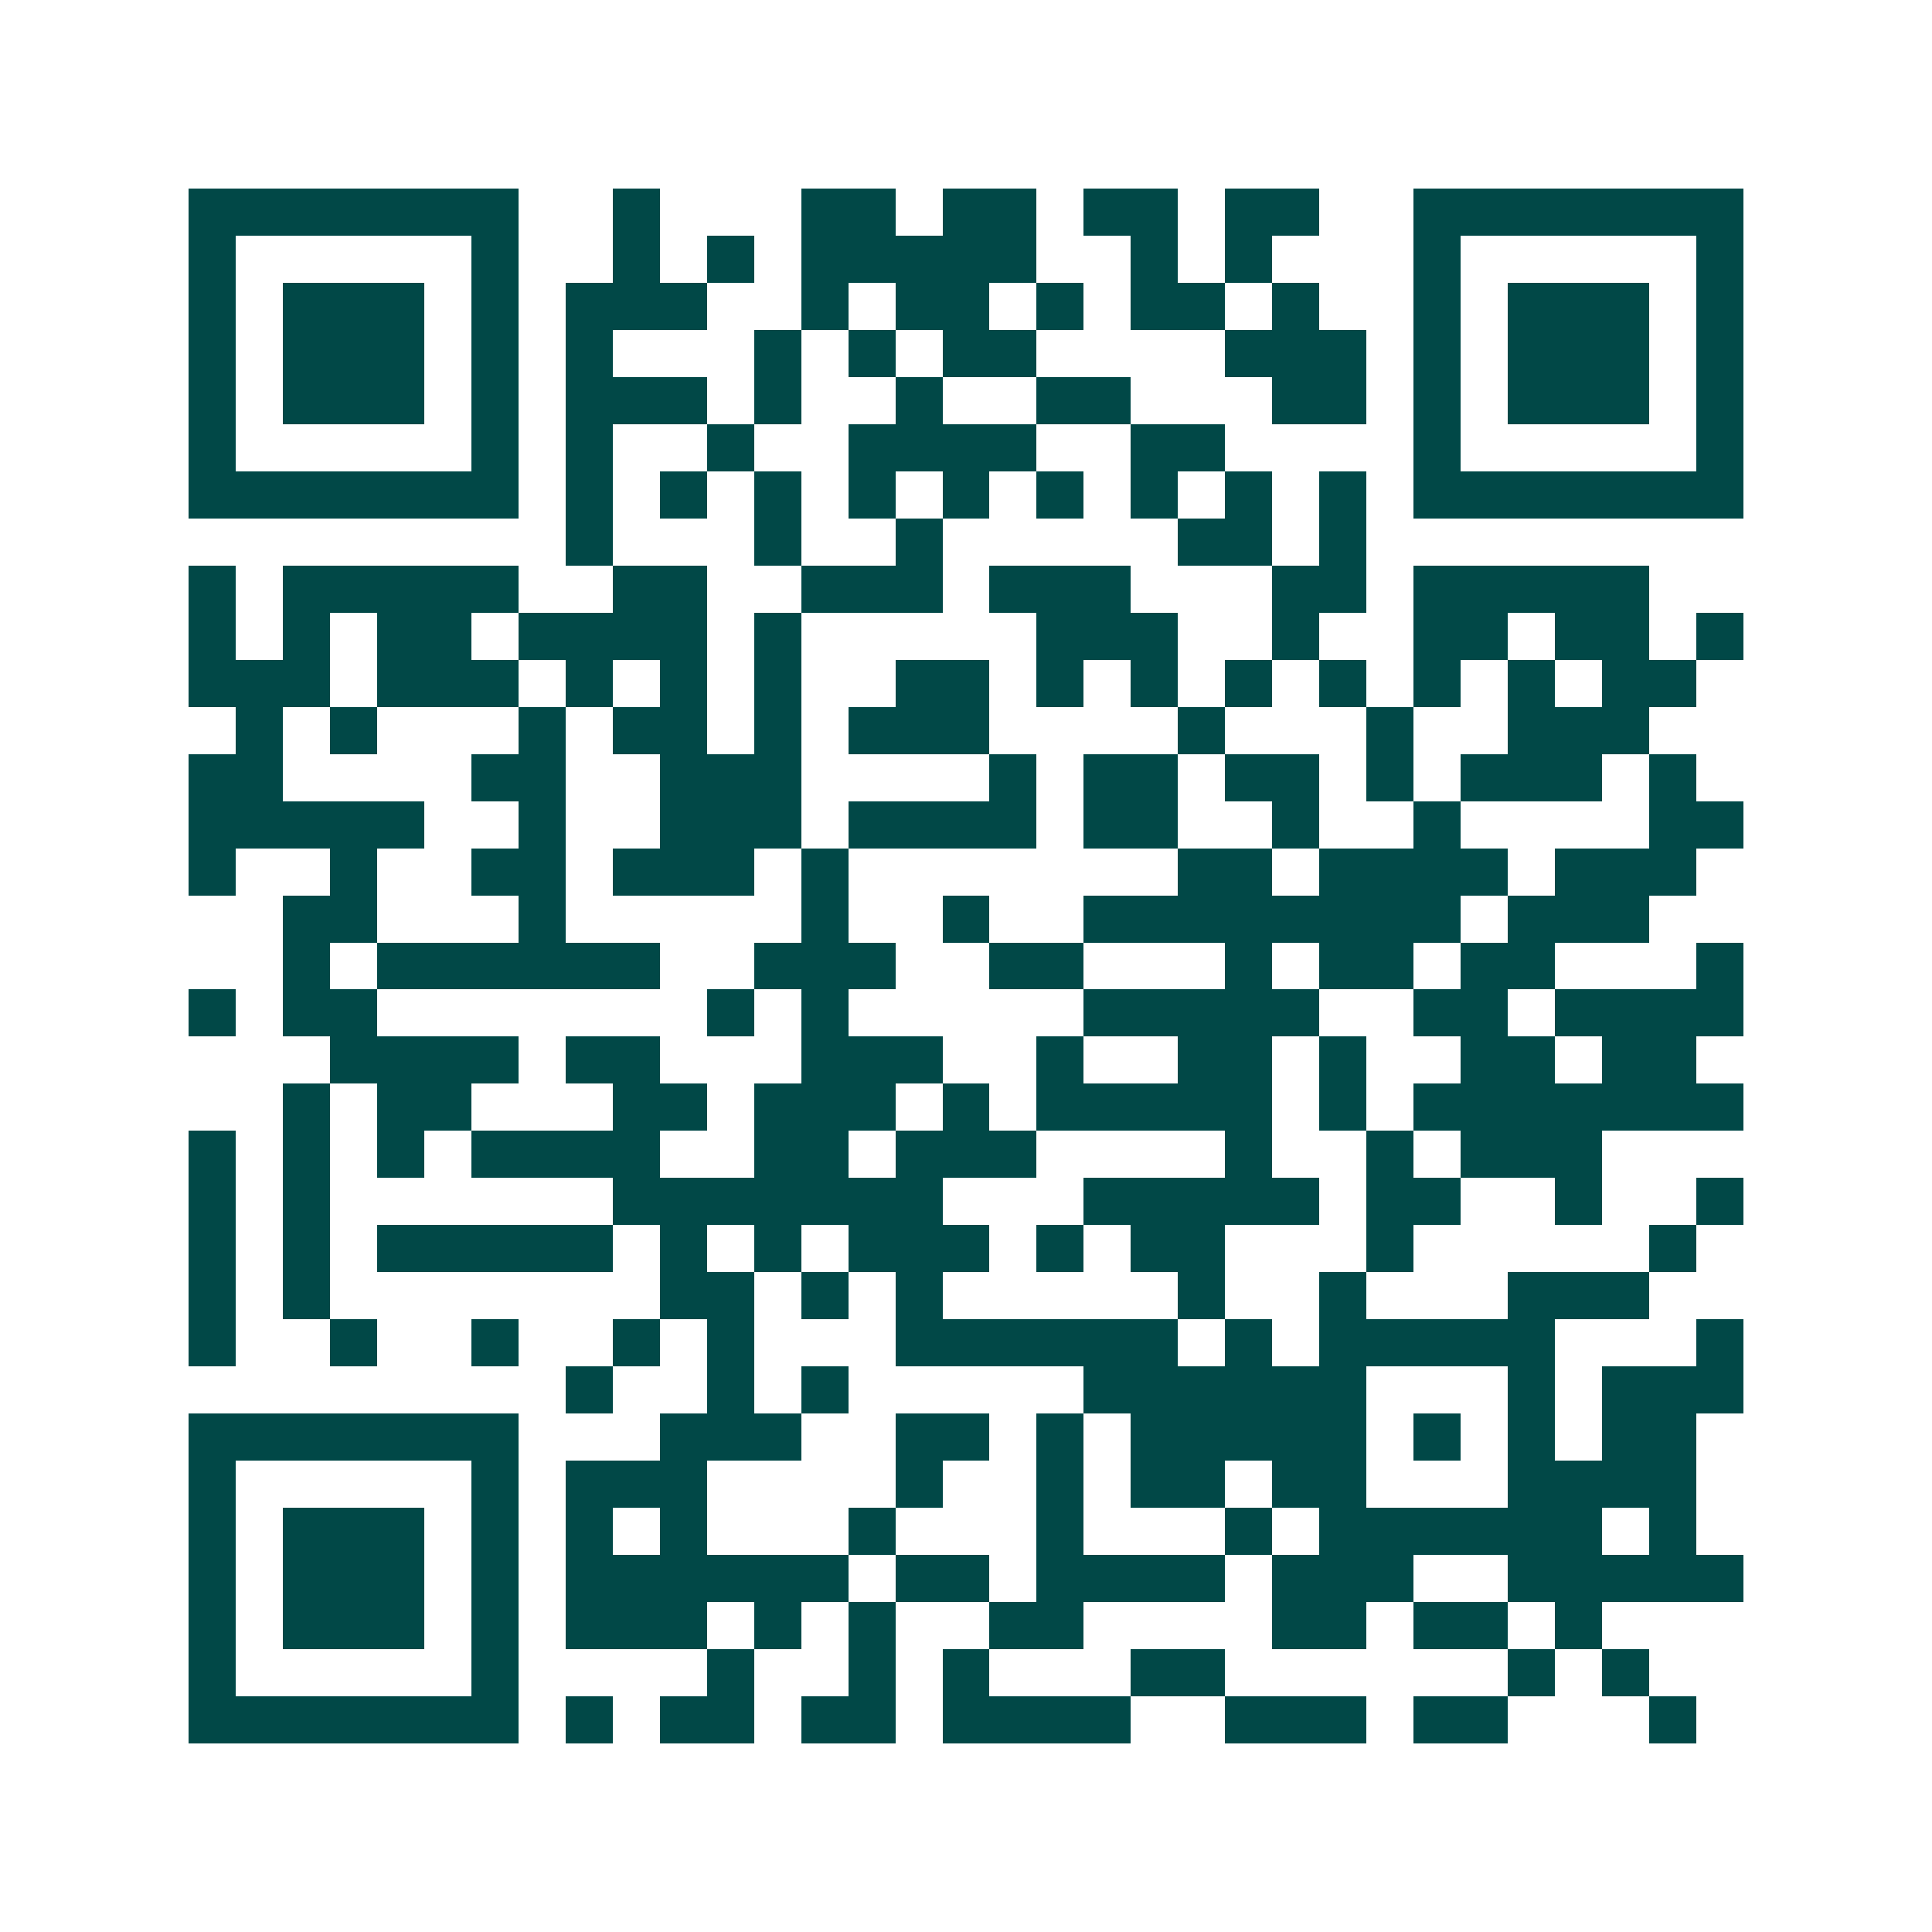 <svg xmlns="http://www.w3.org/2000/svg" width="200" height="200" viewBox="0 0 41 41" shape-rendering="crispEdges"><path fill="#ffffff" d="M0 0h41v41H0z"/><path stroke="#014847" d="M4 4.5h7m2 0h1m3 0h2m1 0h2m1 0h2m1 0h2m2 0h7M4 5.5h1m5 0h1m2 0h1m1 0h1m1 0h5m2 0h1m1 0h1m3 0h1m5 0h1M4 6.5h1m1 0h3m1 0h1m1 0h3m2 0h1m1 0h2m1 0h1m1 0h2m1 0h1m2 0h1m1 0h3m1 0h1M4 7.5h1m1 0h3m1 0h1m1 0h1m3 0h1m1 0h1m1 0h2m4 0h3m1 0h1m1 0h3m1 0h1M4 8.5h1m1 0h3m1 0h1m1 0h3m1 0h1m2 0h1m2 0h2m3 0h2m1 0h1m1 0h3m1 0h1M4 9.5h1m5 0h1m1 0h1m2 0h1m2 0h4m2 0h2m4 0h1m5 0h1M4 10.5h7m1 0h1m1 0h1m1 0h1m1 0h1m1 0h1m1 0h1m1 0h1m1 0h1m1 0h1m1 0h7M12 11.5h1m3 0h1m2 0h1m5 0h2m1 0h1M4 12.5h1m1 0h5m2 0h2m2 0h3m1 0h3m3 0h2m1 0h5M4 13.5h1m1 0h1m1 0h2m1 0h4m1 0h1m5 0h3m2 0h1m2 0h2m1 0h2m1 0h1M4 14.5h3m1 0h3m1 0h1m1 0h1m1 0h1m2 0h2m1 0h1m1 0h1m1 0h1m1 0h1m1 0h1m1 0h1m1 0h2M5 15.5h1m1 0h1m3 0h1m1 0h2m1 0h1m1 0h3m4 0h1m3 0h1m2 0h3M4 16.5h2m4 0h2m2 0h3m4 0h1m1 0h2m1 0h2m1 0h1m1 0h3m1 0h1M4 17.5h5m2 0h1m2 0h3m1 0h4m1 0h2m2 0h1m2 0h1m4 0h2M4 18.5h1m2 0h1m2 0h2m1 0h3m1 0h1m7 0h2m1 0h4m1 0h3M6 19.5h2m3 0h1m5 0h1m2 0h1m2 0h8m1 0h3M6 20.5h1m1 0h6m2 0h3m2 0h2m3 0h1m1 0h2m1 0h2m3 0h1M4 21.5h1m1 0h2m7 0h1m1 0h1m5 0h5m2 0h2m1 0h4M7 22.5h4m1 0h2m3 0h3m2 0h1m2 0h2m1 0h1m2 0h2m1 0h2M6 23.5h1m1 0h2m3 0h2m1 0h3m1 0h1m1 0h5m1 0h1m1 0h7M4 24.5h1m1 0h1m1 0h1m1 0h4m2 0h2m1 0h3m4 0h1m2 0h1m1 0h3M4 25.5h1m1 0h1m6 0h7m3 0h5m1 0h2m2 0h1m2 0h1M4 26.5h1m1 0h1m1 0h5m1 0h1m1 0h1m1 0h3m1 0h1m1 0h2m3 0h1m5 0h1M4 27.5h1m1 0h1m7 0h2m1 0h1m1 0h1m5 0h1m2 0h1m3 0h3M4 28.5h1m2 0h1m2 0h1m2 0h1m1 0h1m3 0h6m1 0h1m1 0h5m3 0h1M12 29.5h1m2 0h1m1 0h1m5 0h6m3 0h1m1 0h3M4 30.5h7m3 0h3m2 0h2m1 0h1m1 0h5m1 0h1m1 0h1m1 0h2M4 31.5h1m5 0h1m1 0h3m4 0h1m2 0h1m1 0h2m1 0h2m3 0h4M4 32.5h1m1 0h3m1 0h1m1 0h1m1 0h1m3 0h1m3 0h1m3 0h1m1 0h6m1 0h1M4 33.5h1m1 0h3m1 0h1m1 0h6m1 0h2m1 0h4m1 0h3m2 0h5M4 34.5h1m1 0h3m1 0h1m1 0h3m1 0h1m1 0h1m2 0h2m4 0h2m1 0h2m1 0h1M4 35.5h1m5 0h1m4 0h1m2 0h1m1 0h1m3 0h2m6 0h1m1 0h1M4 36.5h7m1 0h1m1 0h2m1 0h2m1 0h4m2 0h3m1 0h2m3 0h1"/></svg>
